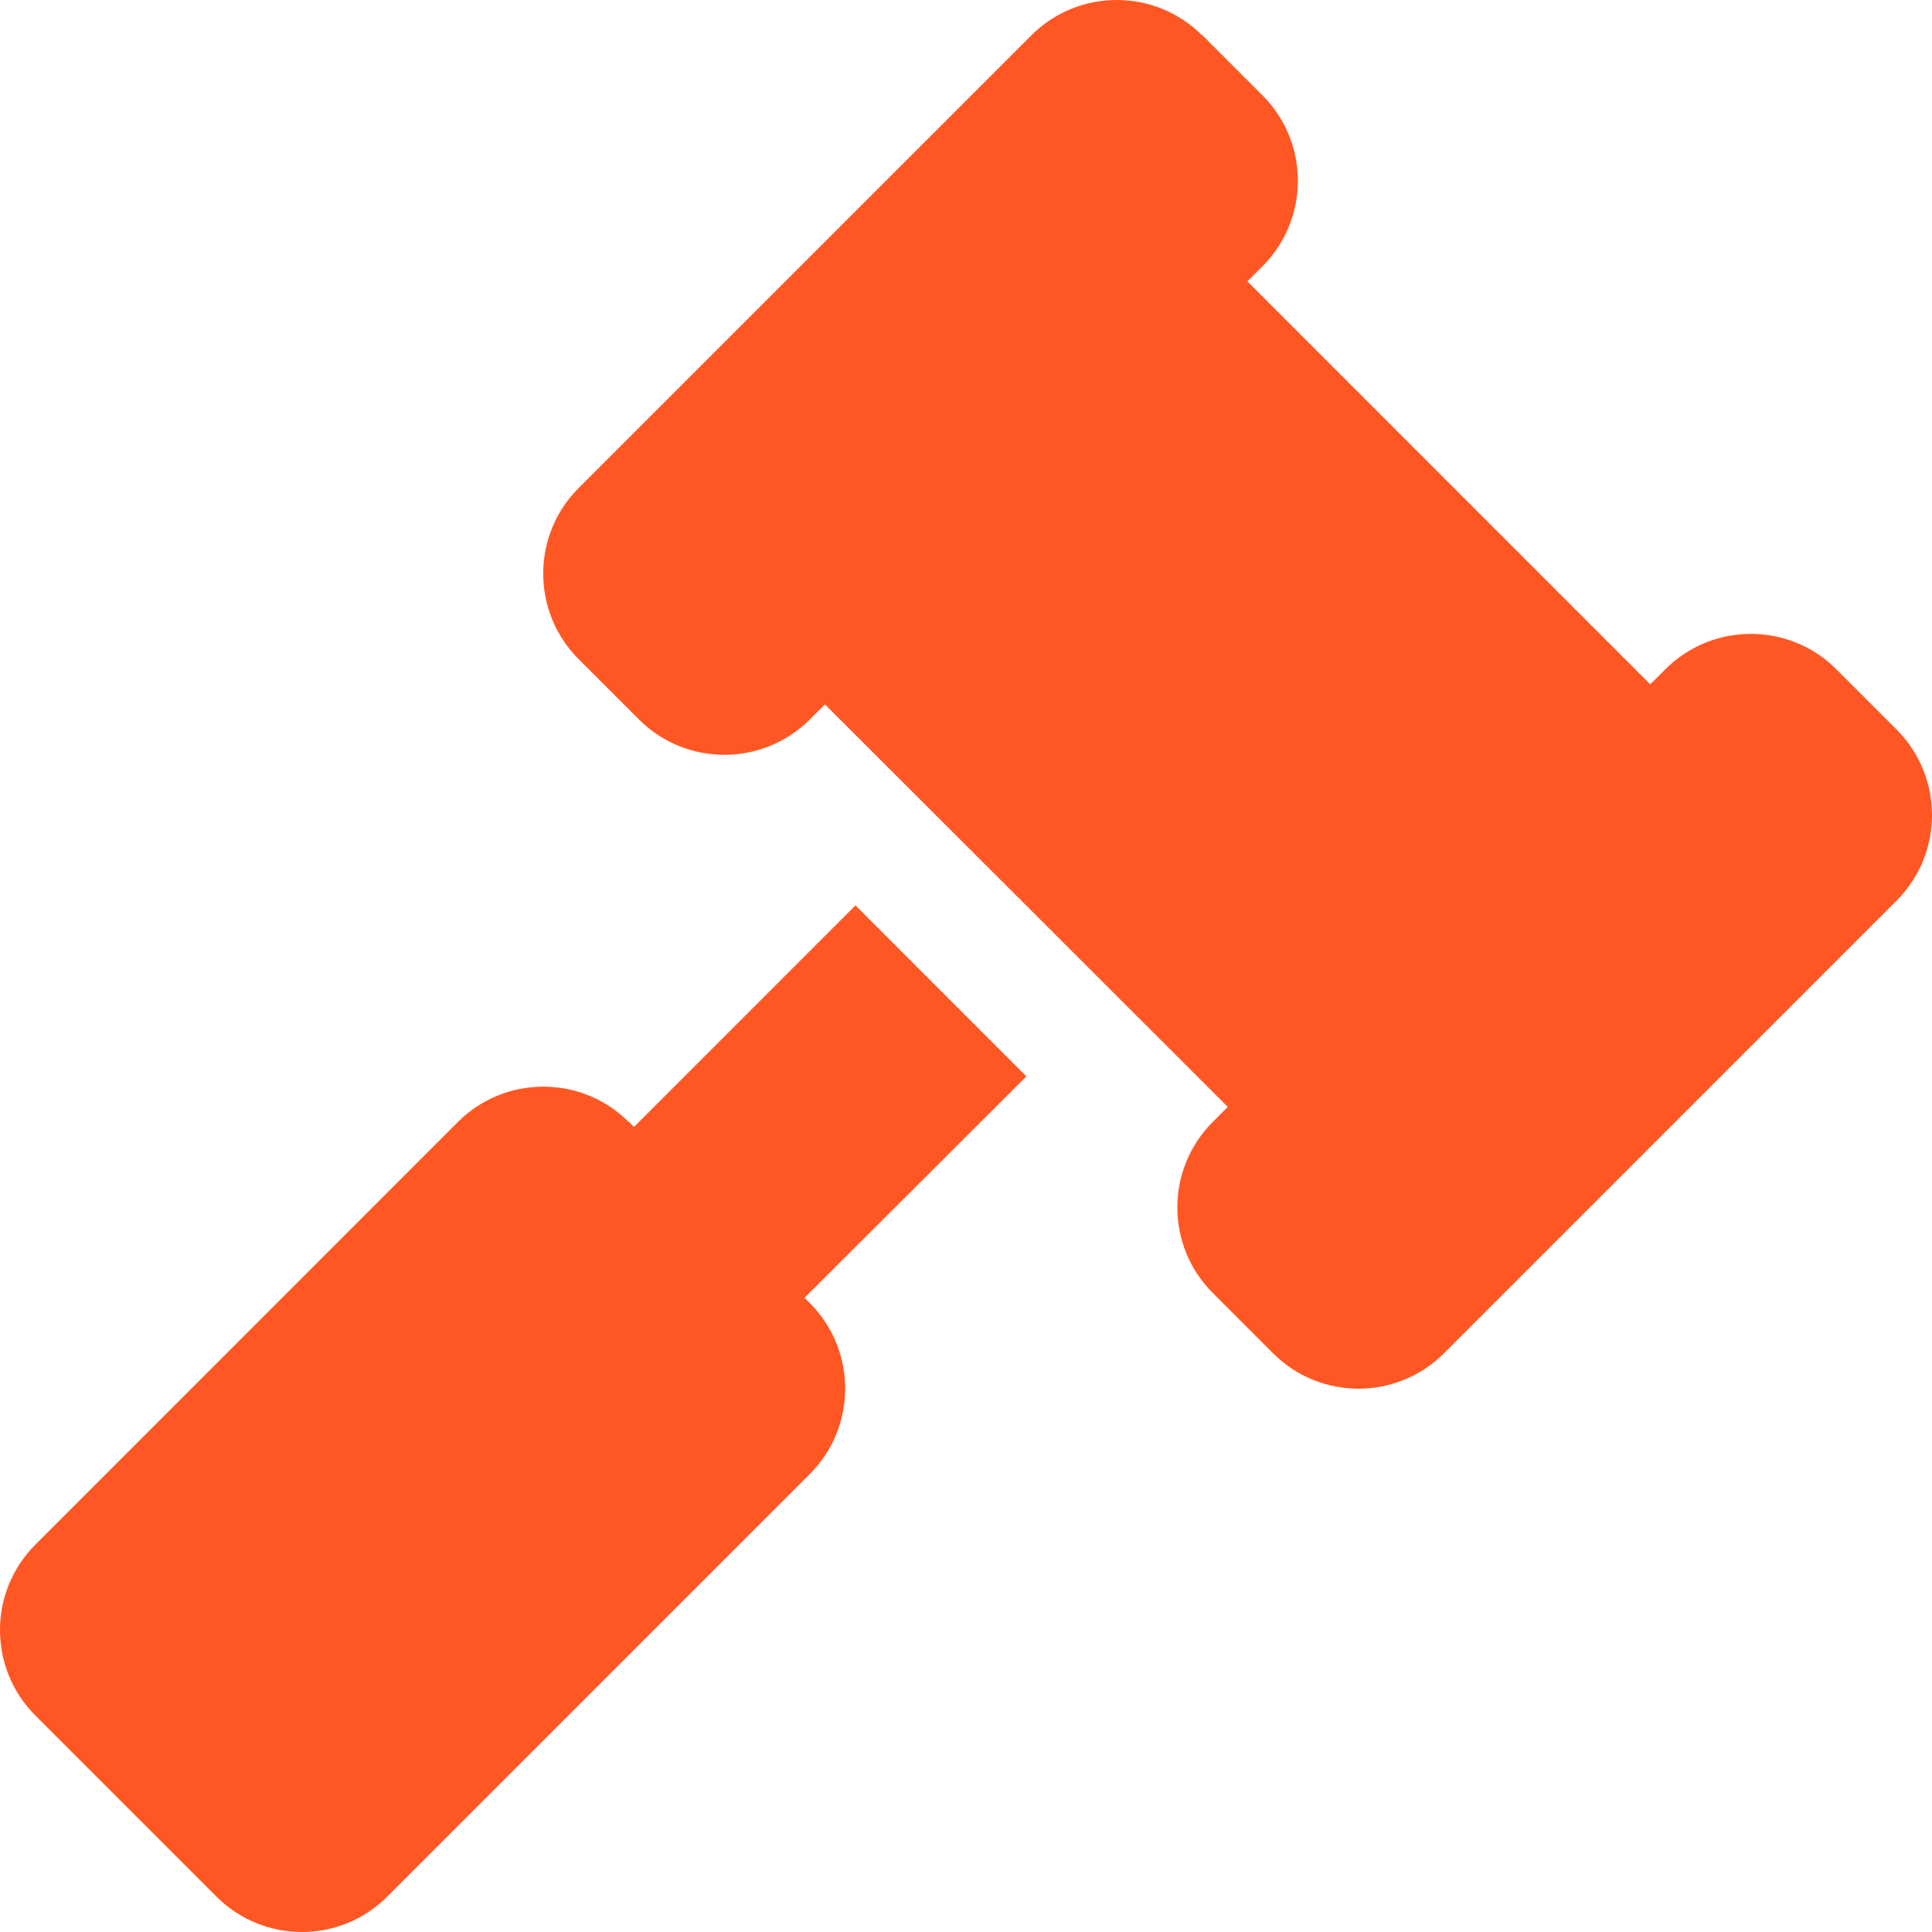 <svg width="28" height="28" viewBox="0 0 28 28" fill="none" xmlns="http://www.w3.org/2000/svg">
<path id="Vector" d="M17.422 0.513C16.739 -0.171 15.629 -0.171 14.946 0.513L8.385 7.074C7.702 7.758 7.702 8.868 8.385 9.552L9.26 10.427C9.943 11.11 11.053 11.11 11.737 10.427L11.955 10.208L17.794 16.042L17.576 16.261C16.892 16.945 16.892 18.055 17.576 18.738L18.45 19.613C19.134 20.297 20.244 20.297 20.927 19.613L27.488 13.051C28.171 12.368 28.171 11.258 27.488 10.574L26.613 9.699C25.929 9.016 24.82 9.016 24.136 9.699L23.917 9.918L18.078 4.078L18.297 3.859C18.981 3.176 18.981 2.066 18.297 1.382L17.422 0.507V0.513ZM9.112 16.261C8.429 15.578 7.319 15.578 6.636 16.261L0.513 22.386C-0.171 23.069 -0.171 24.179 0.513 24.863L3.137 27.487C3.82 28.171 4.93 28.171 5.613 27.487L11.737 21.363C12.42 20.679 12.42 19.569 11.737 18.886L11.66 18.809L14.875 15.6L12.398 13.122L9.189 16.332L9.112 16.256V16.261Z" fill="#FF5723"/>
</svg>
